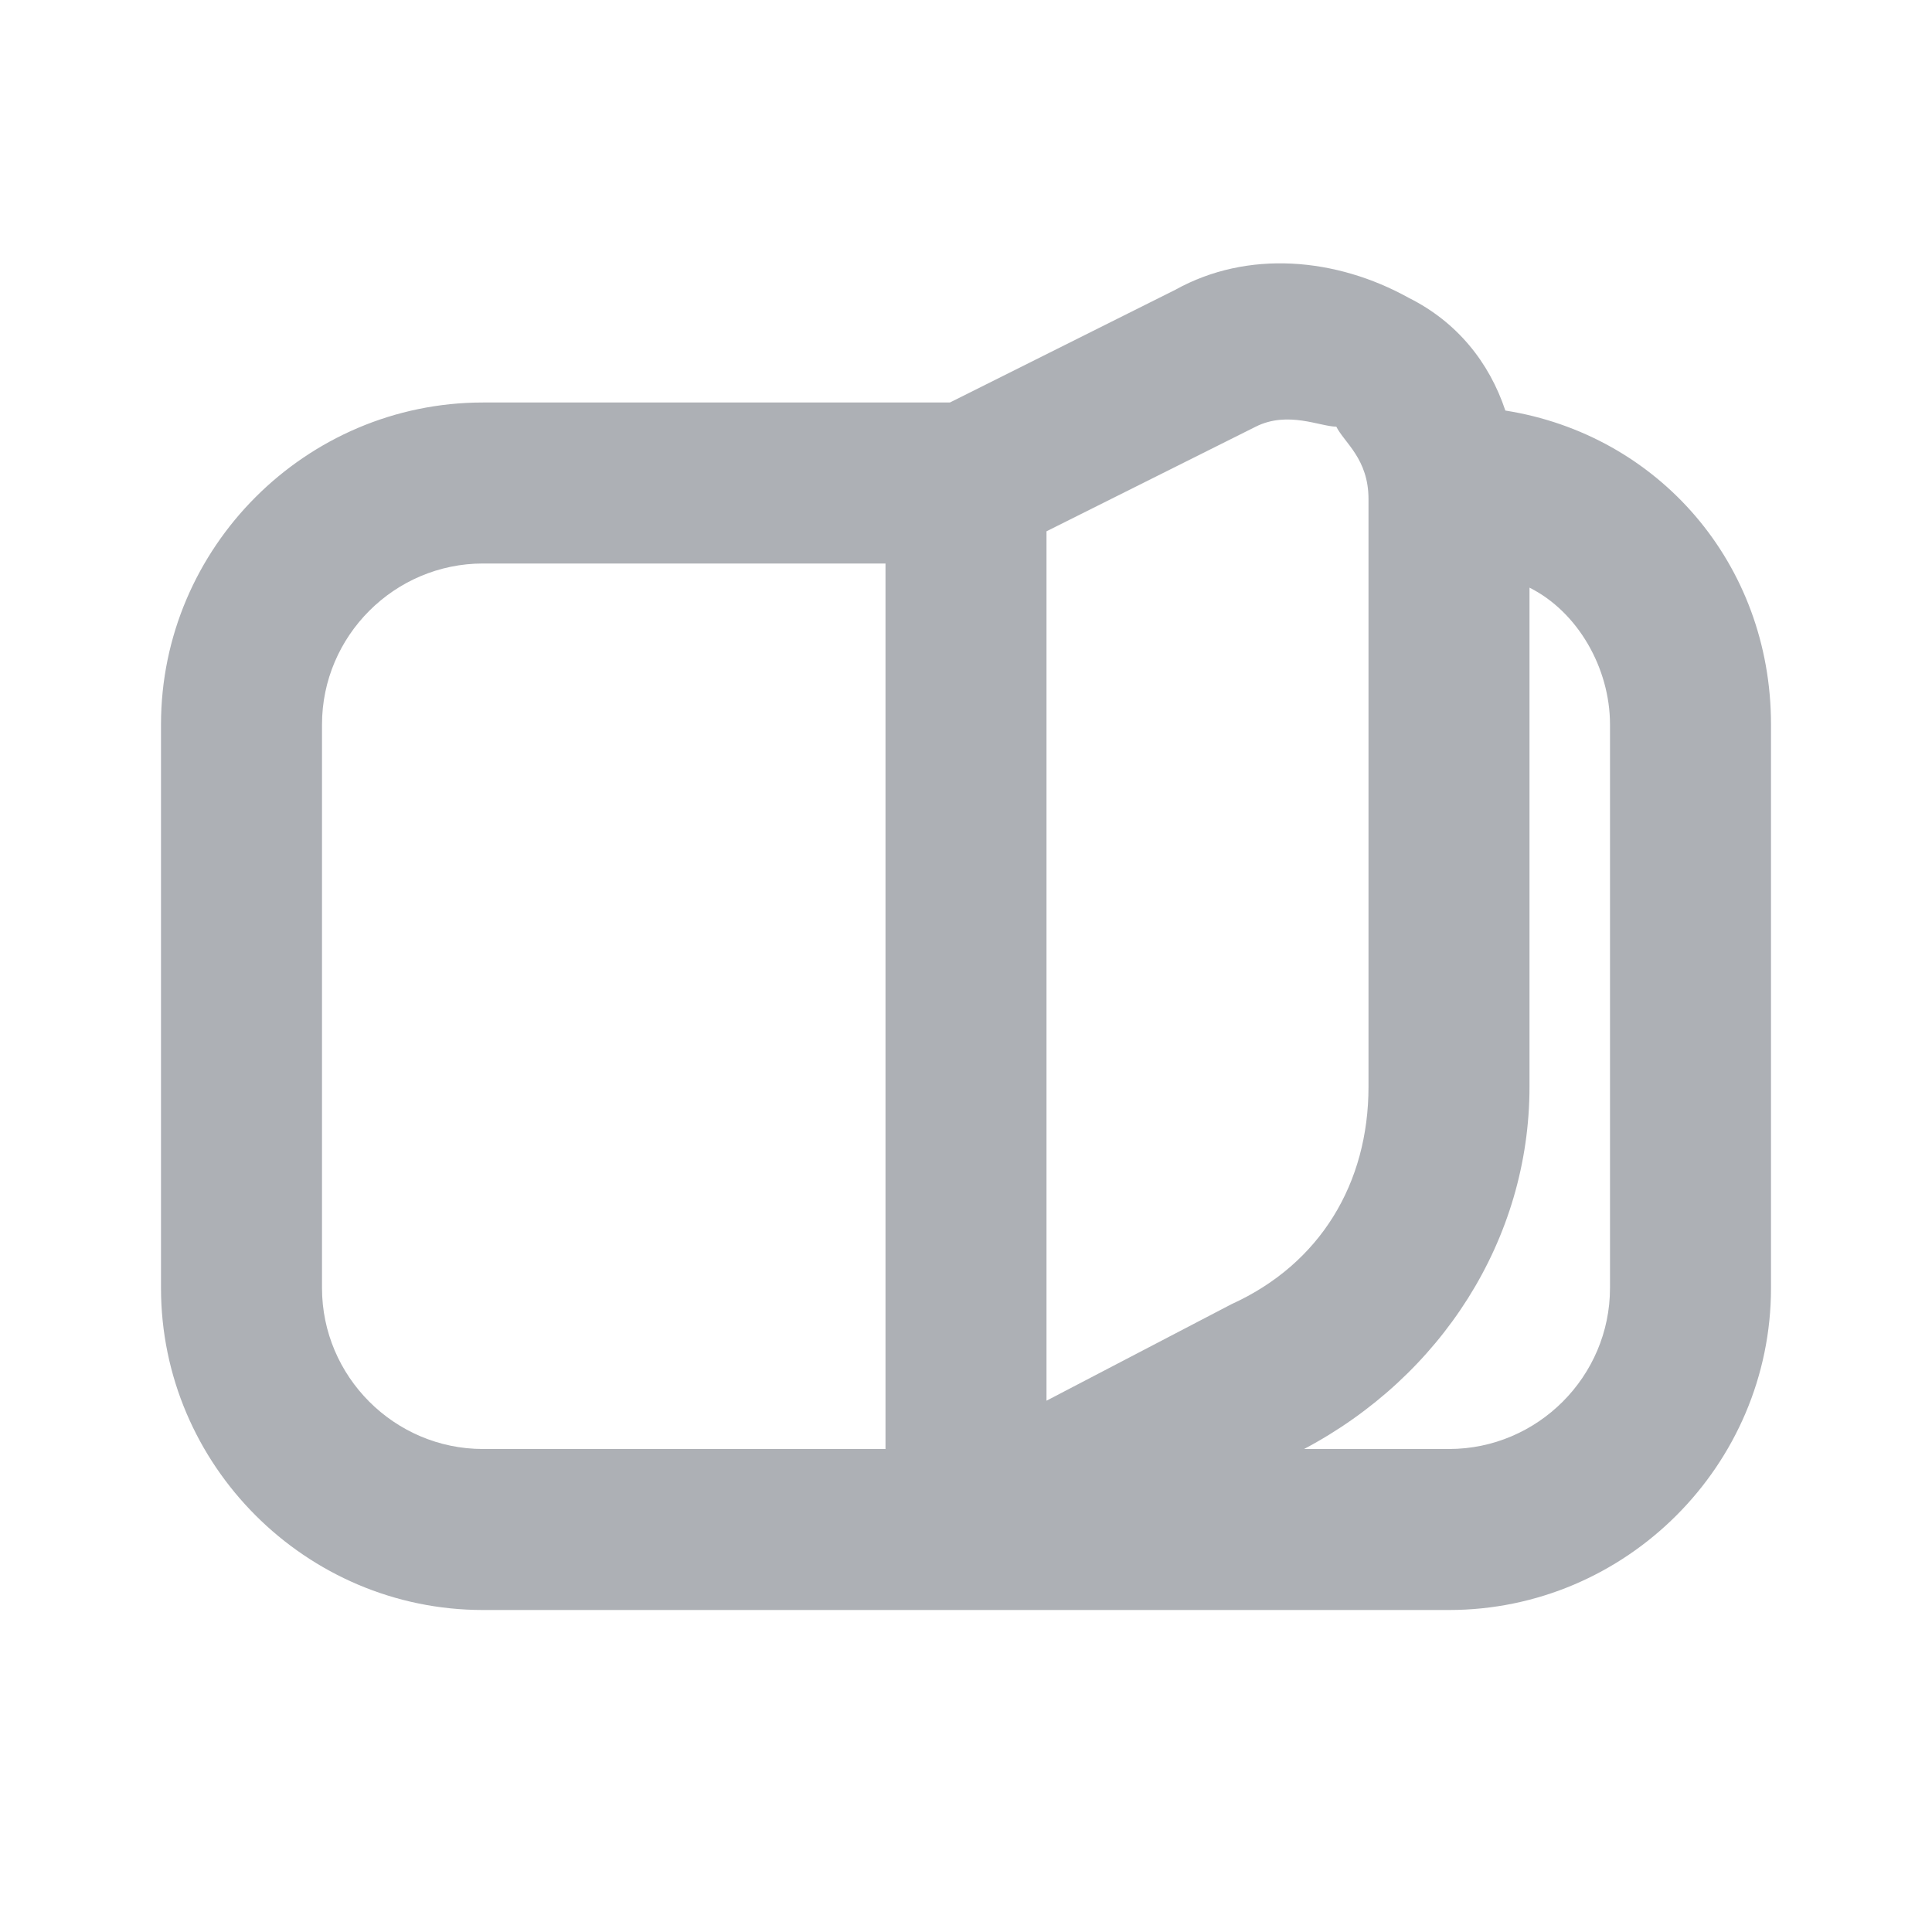 <svg viewBox="0 0 24 24" xml:space="preserve" xmlns="http://www.w3.org/2000/svg" enable-background="new 0 0 24 24"><path d="M18.7 5.1c-.2-.6-.6-1.1-1.2-1.4-.9-.5-2-.6-2.9-.1L11.8 5H6C3.8 5 2 6.8 2 9v7c0 2.2 1.8 4 4 4h12c2.2 0 4-1.8 4-4V9c0-2-1.4-3.6-3.3-3.9zM11 18H6c-1.1 0-2-.9-2-2V9c0-1.1.9-2 2-2h5v11zm4.3-1.8L13 17.4V6.6l2.6-1.3c.4-.2.8 0 1 0 .1.2.4.4.4.9v7.3c0 1.2-.6 2.2-1.7 2.7zM20 16c0 1.1-.9 2-2 2h-1.8c1.7-.9 2.8-2.6 2.8-4.5V7.3c.6.3 1 1 1 1.7v7z" id="_icons" fill="#adb0b5" class="fill-000000"></path></svg>